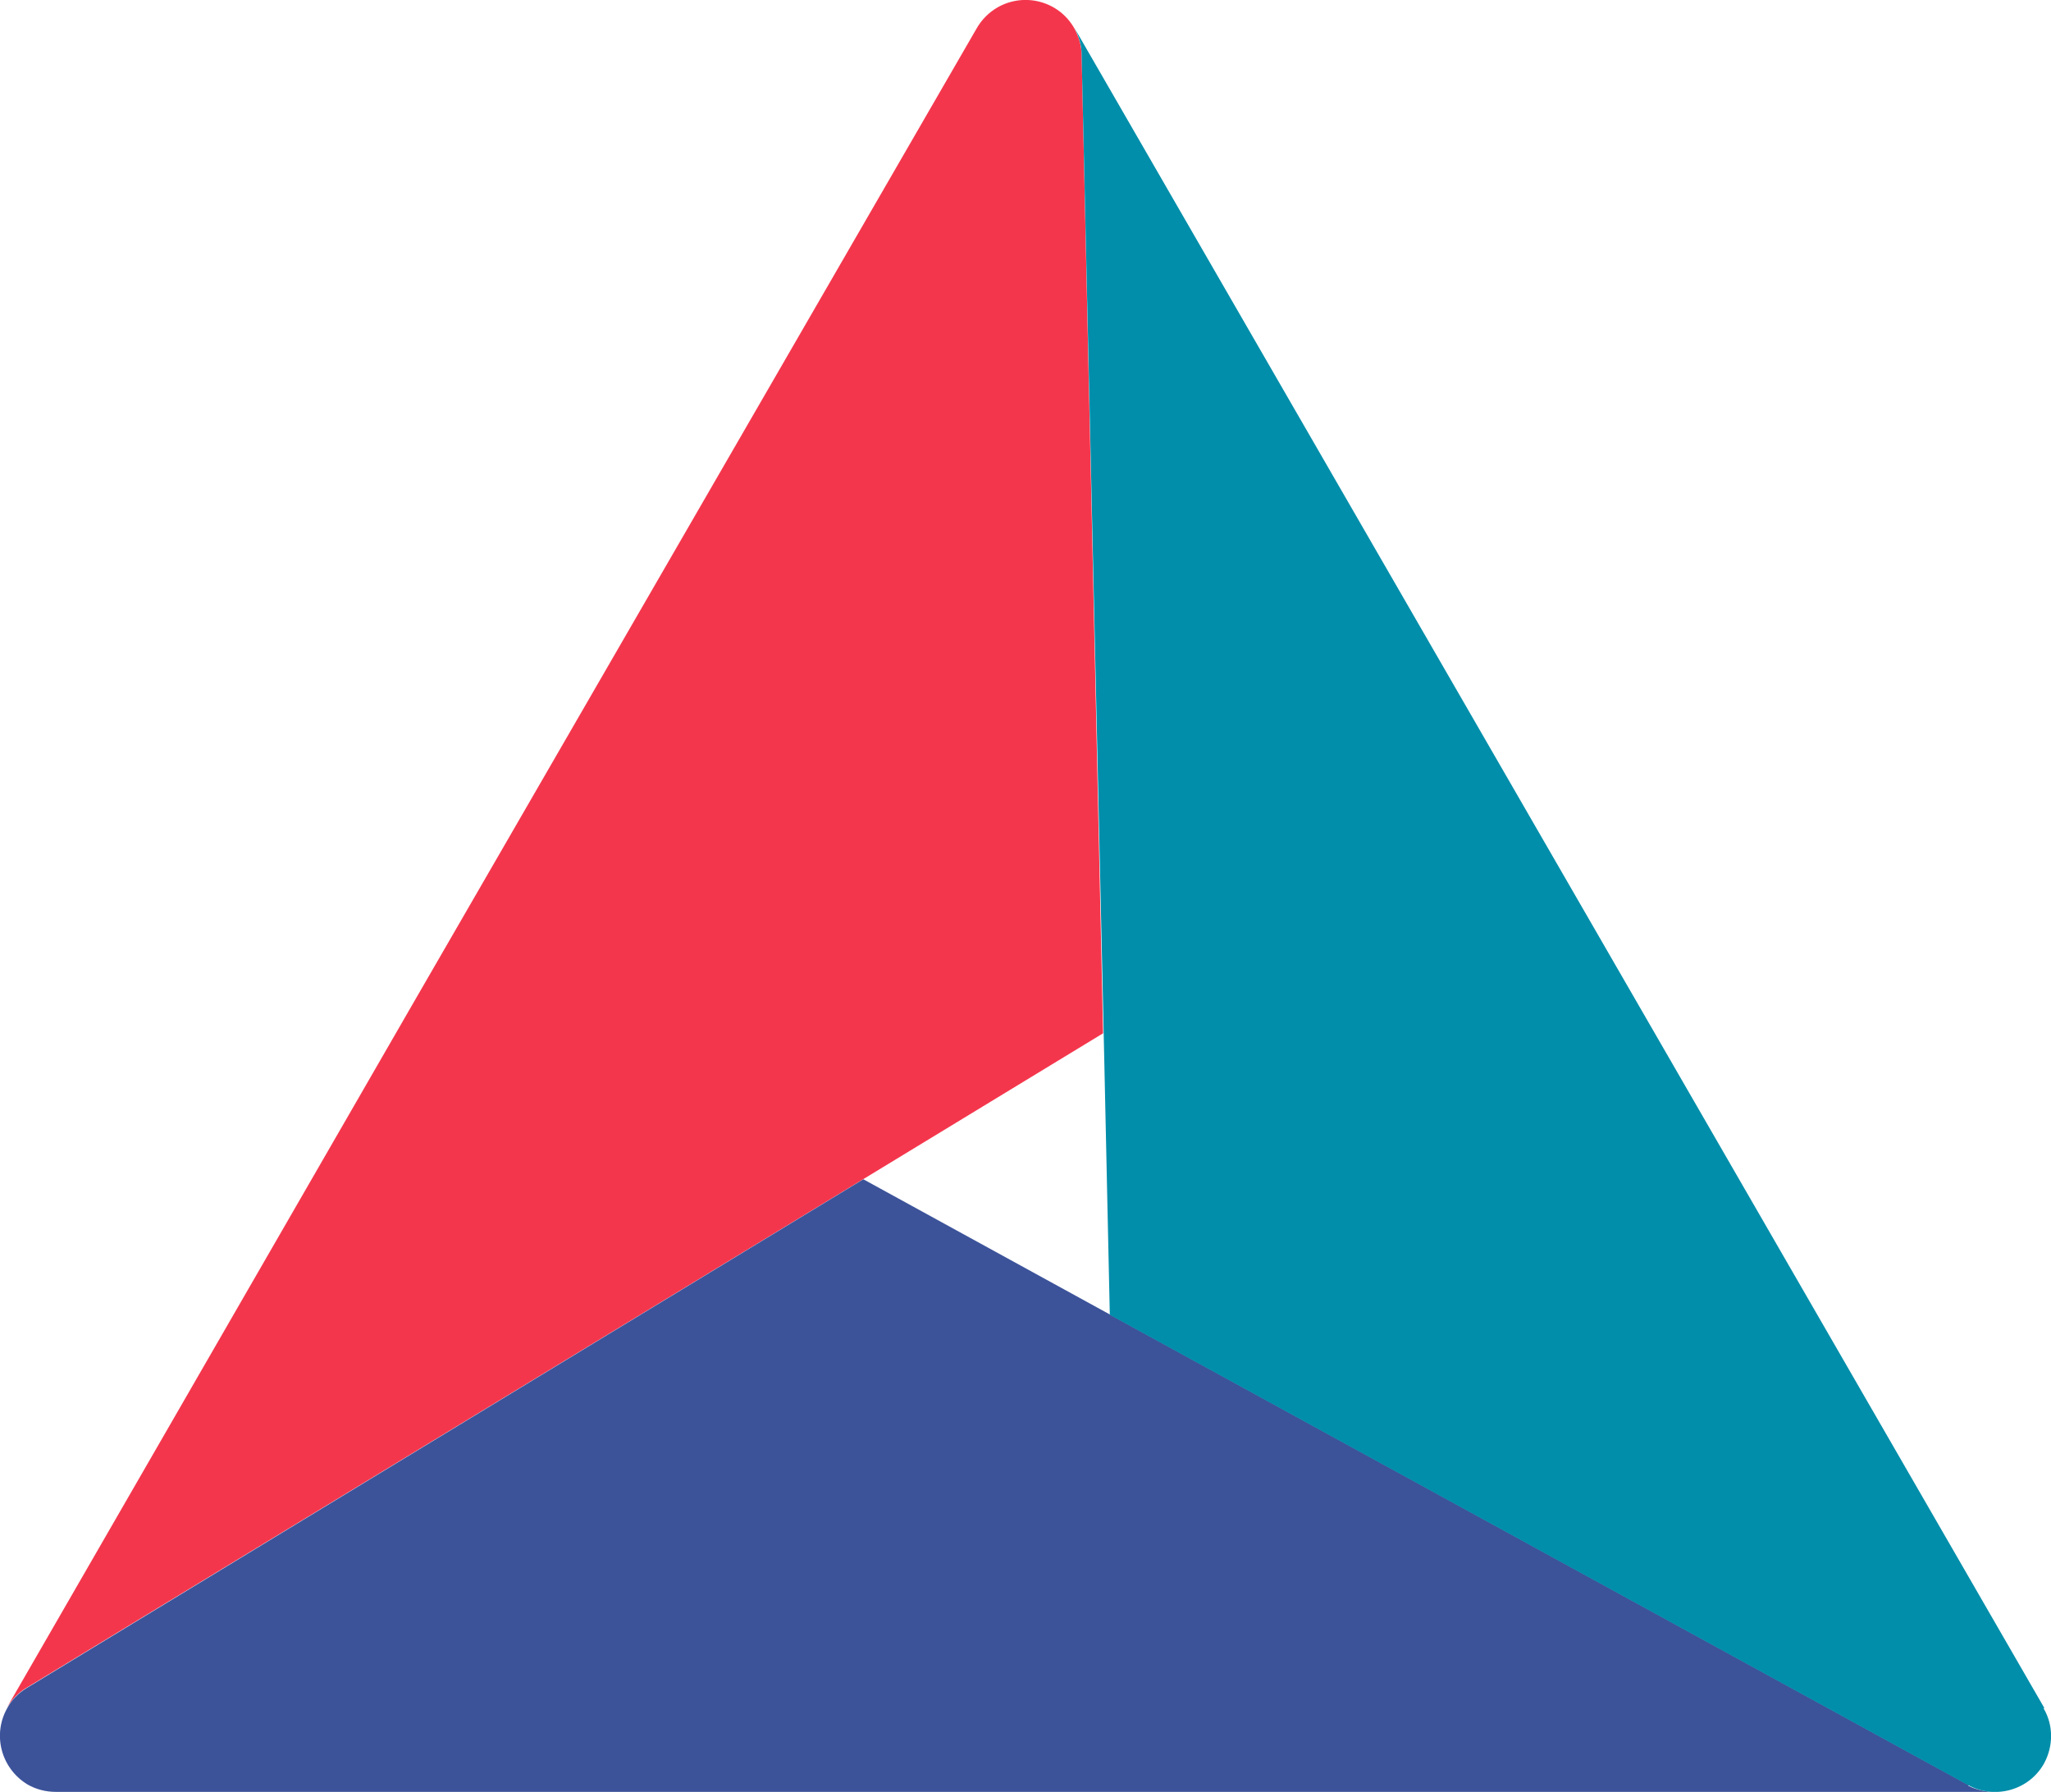 <svg xmlns="http://www.w3.org/2000/svg" id="uuid-6ef3bc7a-42ac-4f32-9b05-628a535651ec" data-name="Capa 1" viewBox="0 0 33.45 29.22"><path d="M17.64.89h0c0-.15-.05-.3-.12-.43h0c-.25-.44-.81-.59-1.25-.34-.14.08-.26.2-.34.34h0L6.79 16.27.11 27.85h0c.08-.13.18-.24.31-.32h0l13.64-8.29 3.93-2.39-.35-15.97z" fill="#f4364c"/><path d="M32.11 29.11h0l-14-7.67-4.03-2.21L.43 27.53h0c-.13.08-.24.19-.31.32h0c-.25.44-.1.99.33 1.25.14.08.3.12.46.12h31.63c-.15.0-.3-.03-.44-.1z" fill="#3c539a"/><path d="M33.34 27.85h0L17.52.45h0c.07.13.12.28.12.43h0L18 16.84l.1 4.6 14 7.67h0c.44.24 1 .08 1.24-.36.15-.28.15-.62-.01-.89h0z" fill="#008eaa"/></svg>